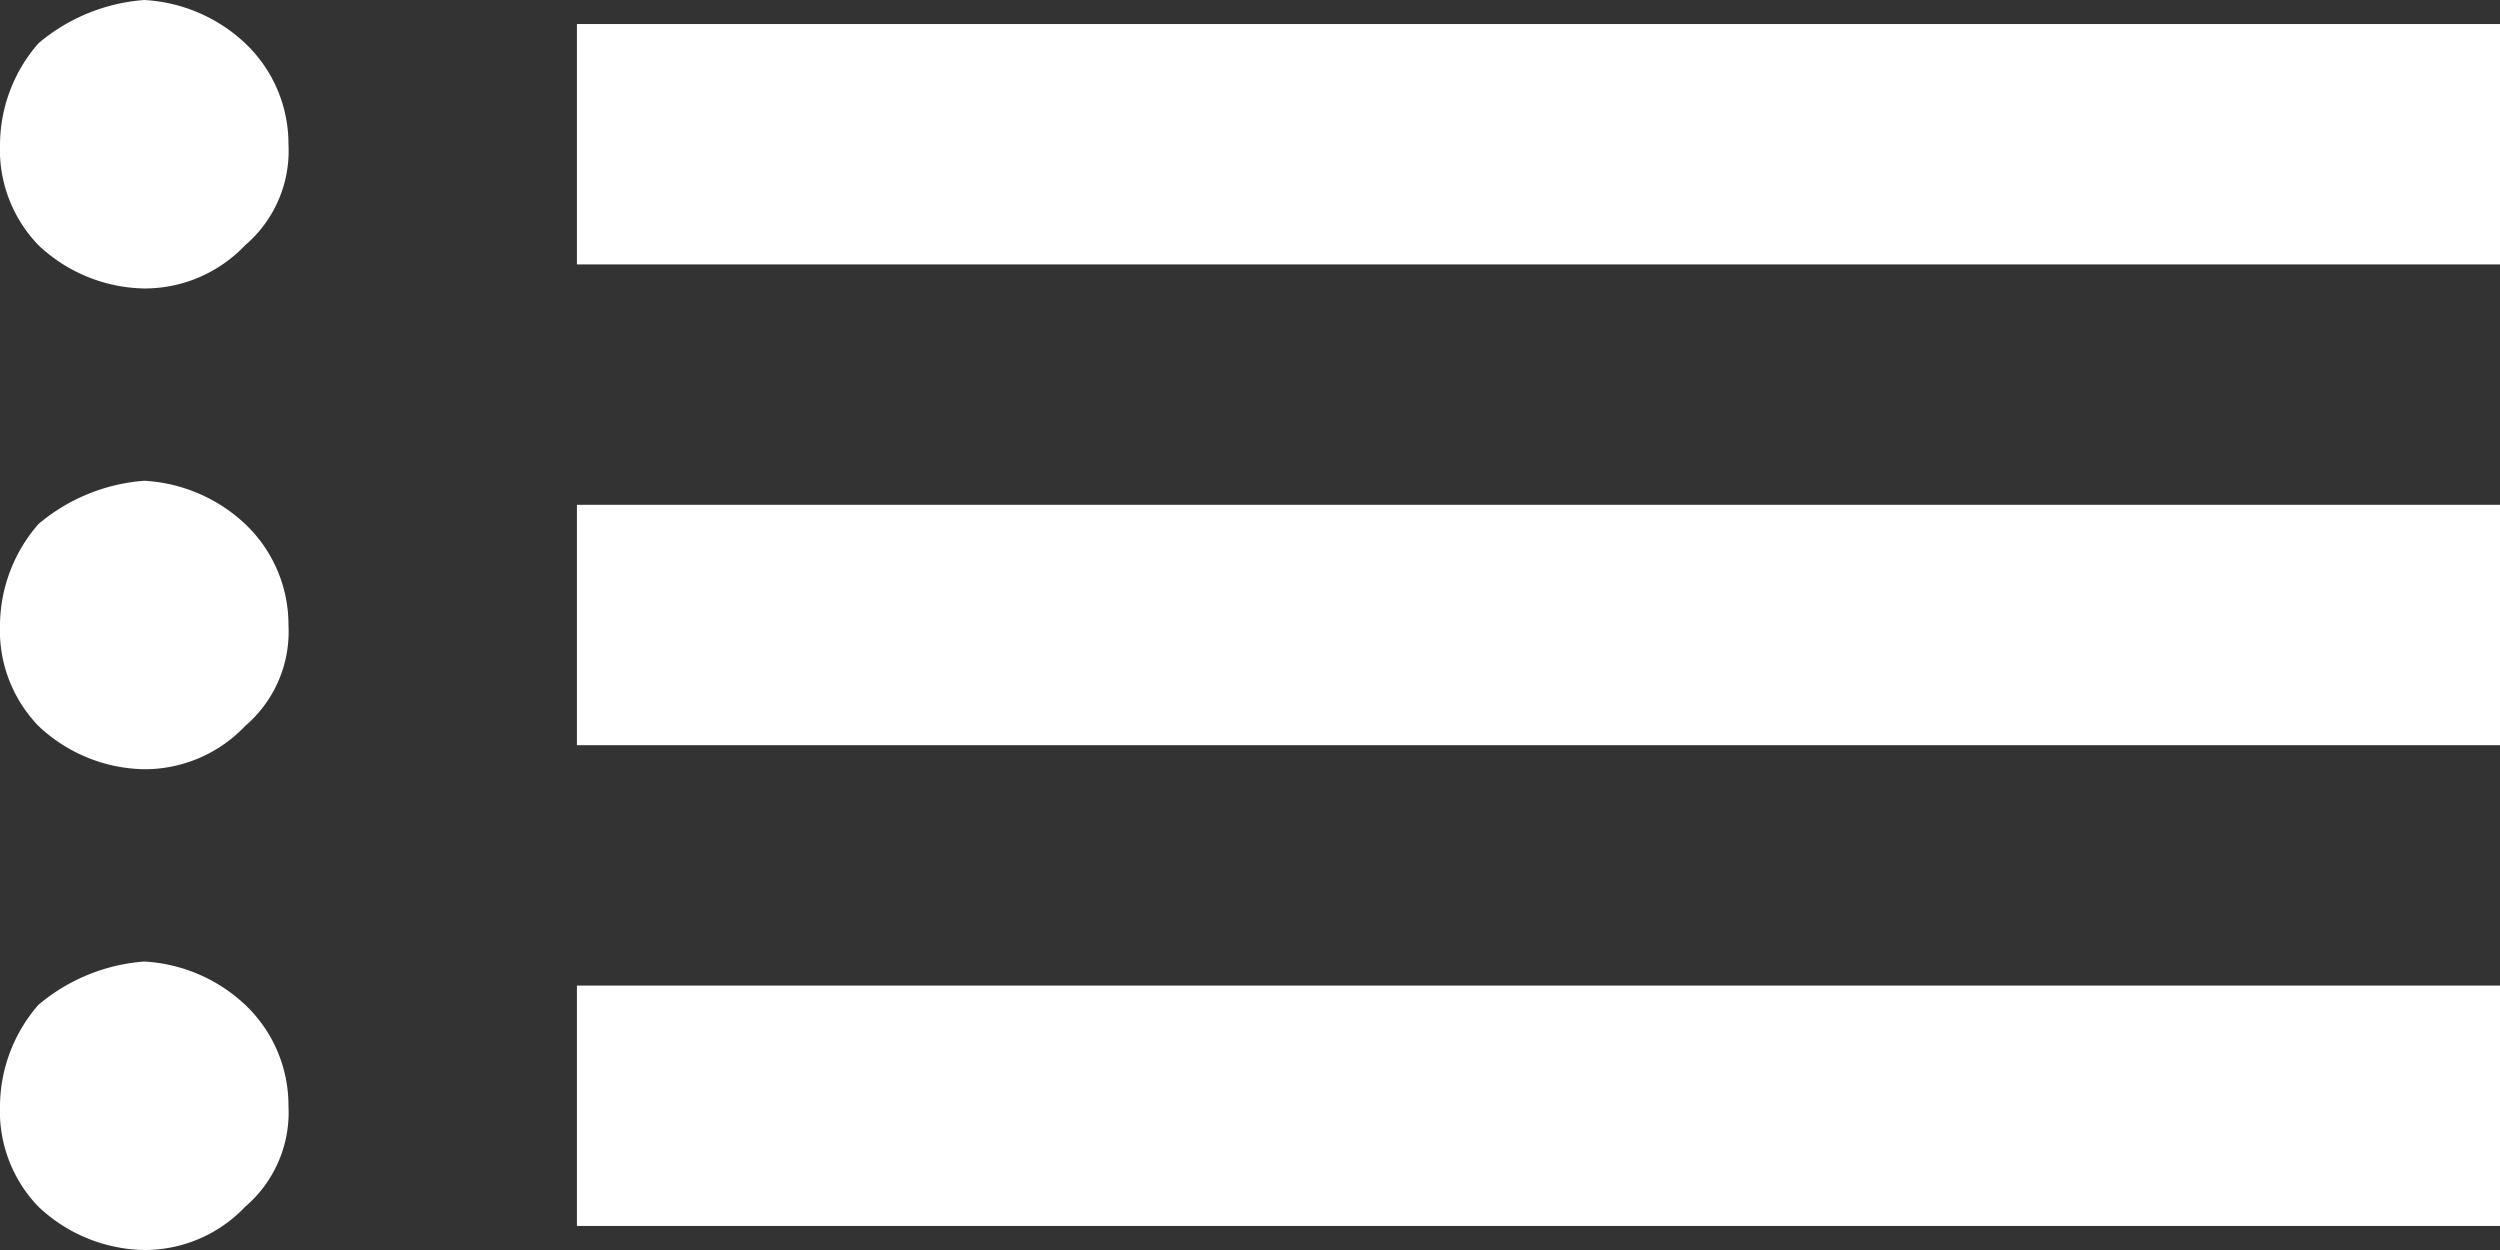 <svg xmlns="http://www.w3.org/2000/svg" viewBox="0 0 52 26"><rect x="0" y="0" width="52" height="26" fill="#333333" stroke="none"/><defs><style>.cls-1{fill:#fff;}</style></defs><title>icon35</title><g id="Layer_2" data-name="Layer 2"><g id="Layer_1-2" data-name="Layer 1"><path class="cls-1" d="M52,5.5V.5H12v5Z"/><path class="cls-1" d="M52,15.5v-5H12v5Z"/><path class="cls-1" d="M52,25.5v-5H12v5Z"/><path class="cls-1" d="M0,3A2.86,2.86,0,0,0,.8,5.1,3.28,3.28,0,0,0,3,6a2.88,2.88,0,0,0,2.1-.9A2.58,2.58,0,0,0,6,3,2.88,2.88,0,0,0,5.1.9,3.33,3.33,0,0,0,3,0,3.85,3.85,0,0,0,.8.9,3.23,3.23,0,0,0,0,3Z"/><path class="cls-1" d="M0,13a2.86,2.86,0,0,0,.8,2.1A3.28,3.28,0,0,0,3,16a2.88,2.88,0,0,0,2.1-.9A2.58,2.58,0,0,0,6,13a2.88,2.88,0,0,0-.9-2.1A3.33,3.33,0,0,0,3,10a3.85,3.85,0,0,0-2.2.9A3.23,3.23,0,0,0,0,13Z"/><path class="cls-1" d="M0,23a2.86,2.86,0,0,0,.8,2.1A3.28,3.28,0,0,0,3,26a2.88,2.88,0,0,0,2.1-.9A2.58,2.58,0,0,0,6,23a2.88,2.88,0,0,0-.9-2.1A3.33,3.33,0,0,0,3,20a3.85,3.85,0,0,0-2.2.9A3.23,3.23,0,0,0,0,23Z"/></g></g></svg>